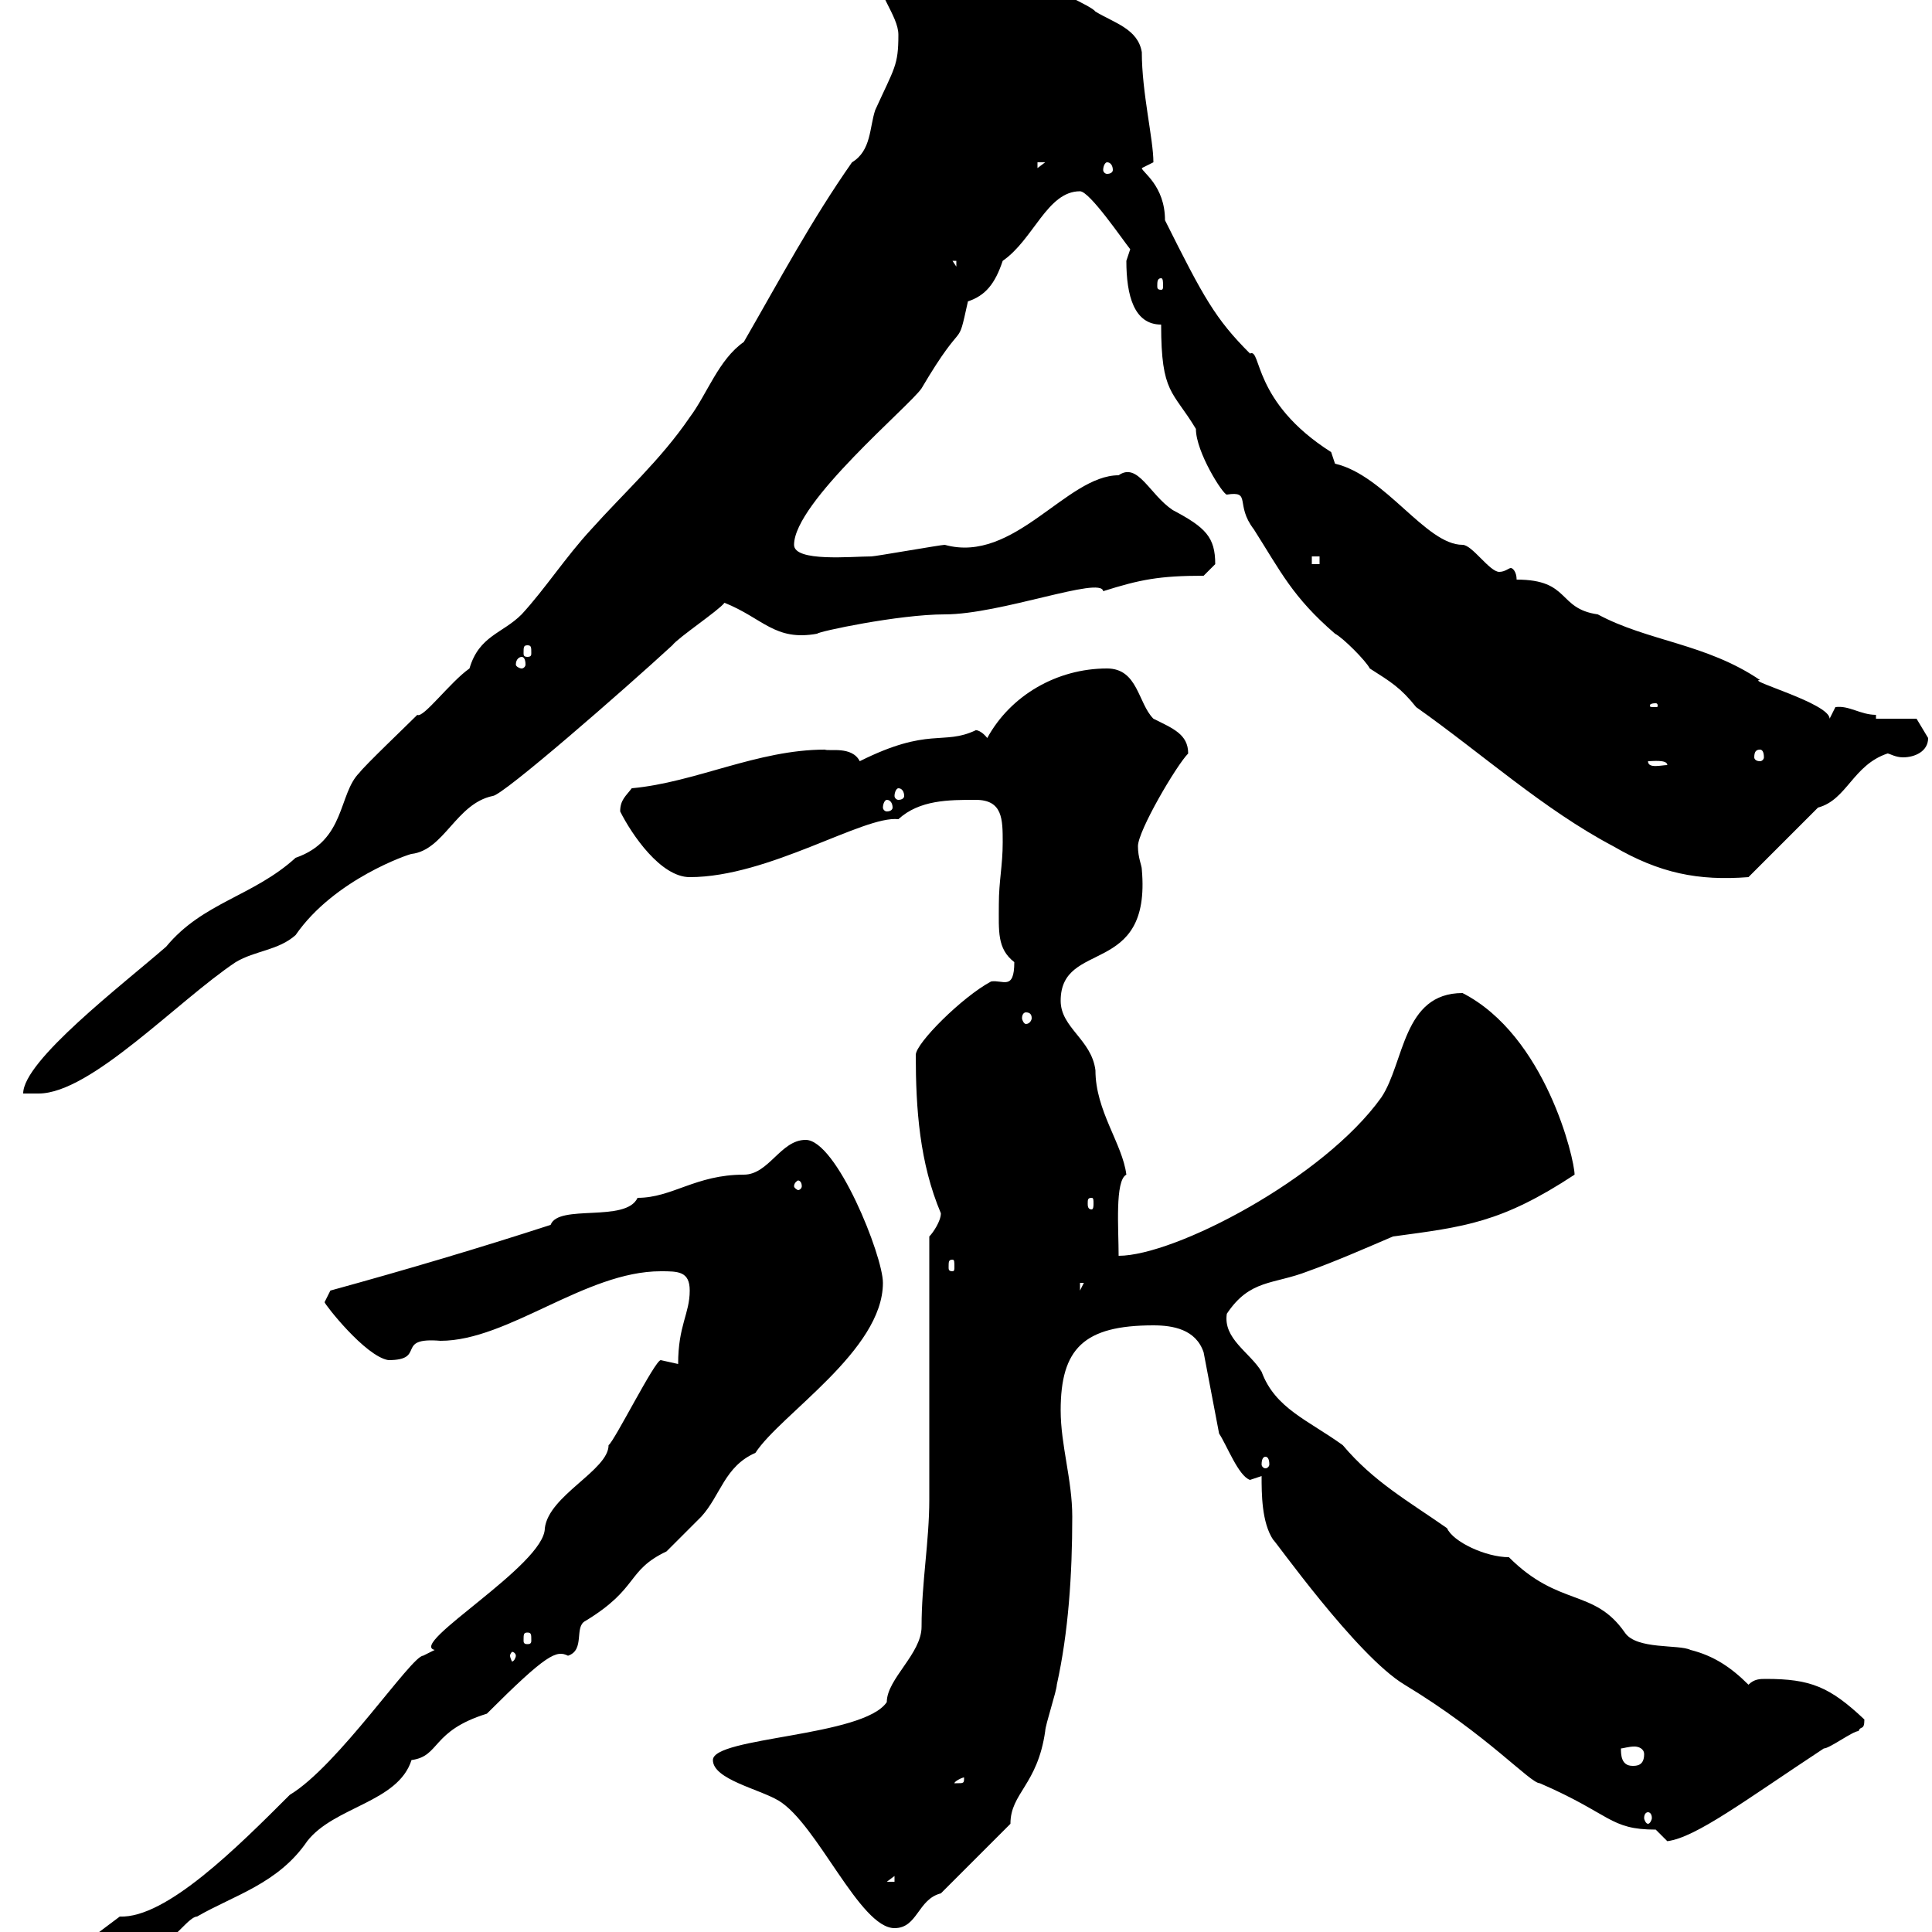 <svg xmlns="http://www.w3.org/2000/svg" xmlns:xlink="http://www.w3.org/1999/xlink" width="300" height="300"><path d="M0 311.10C0 312.90 0.60 312.90 2.40 312.90C7.20 312.90 7.20 312 10.80 309.30C15 305.70 21.60 303.90 25.80 301.20C27 301.20 29.40 297.60 30.60 297.60C36.30 294.30 43.20 292.50 47.70 285.90C51.90 280.50 61.80 279.90 63.90 273.30C68.40 272.70 66.90 268.80 75.60 266.10C84.90 256.80 86.40 256.20 88.20 257.10C90.90 256.20 89.10 252.60 90.90 251.70C99.30 246.60 97.20 243.90 103.50 240.90C104.40 240 108 236.40 108.90 235.50C111.90 232.20 112.50 227.70 117.30 225.60C121.20 219.60 137.10 209.70 137.10 199.20C137.10 195 129.90 177 125.10 177C121.20 177 119.40 182.40 115.50 182.40C108 182.40 104.40 186 99 186C97.20 189.90 86.70 186.90 85.50 190.20C74.40 193.80 63.30 197.10 51.30 200.40C51.30 200.40 50.40 202.20 50.40 202.20C50.40 202.50 56.70 210.60 60.30 211.20C66.30 211.20 61.20 207.60 68.40 208.20C78.90 208.20 90.90 197.40 102.60 197.40C105.30 197.40 107.10 197.40 107.10 200.40C107.10 204 105.30 205.80 105.30 211.80C105.30 211.80 102.60 211.20 102.60 211.20C101.70 211.20 95.40 223.80 94.50 224.40C94.50 228.30 85.20 232.20 84.60 237.30C84.60 243 63.30 255.30 67.50 256.20C67.50 256.20 65.70 257.10 65.70 257.10C63.90 257.10 52.50 274.20 45 278.70C36.90 286.80 25.80 297.90 18.60 297.60C18.60 297.60 15 300.30 15 300.30C12.60 302.10 0 307.50 0 311.10ZM110.70 273.30C110.70 276.30 117.90 277.80 120.90 279.60C126.90 283.20 133.50 299.40 138.90 299.40C142.50 299.40 142.50 294.90 146.10 294L156.90 283.20C156.90 278.40 161.10 277.20 162.30 268.80C162.30 267.90 164.10 262.50 164.10 261.60C165.90 253.50 166.50 244.50 166.50 235.50C166.50 229.80 164.70 224.40 164.70 219C164.70 209.40 168.30 205.80 179.10 205.80C182.10 205.80 185.70 206.40 186.90 210L189.30 222.60C190.50 224.40 192.30 229.20 194.10 229.80C194.10 229.80 195.90 229.20 195.90 229.20C195.90 231.90 195.90 236.40 197.70 239.10C197.70 238.80 210.60 257.10 218.10 261.60C231 269.40 237.60 276.90 239.10 276.90C250.20 281.70 249.90 284.10 257.10 284.10L258.90 285.90C263.40 285.30 270.90 279.60 283.20 271.50C284.10 271.50 287.70 268.80 288.60 268.80C288.90 267.90 289.50 268.80 289.50 267C284.10 261.90 281.10 260.70 274.20 260.70C273.30 260.70 272.40 260.70 271.50 261.60C268.80 258.90 266.10 257.10 262.50 256.20C260.70 255.30 254.10 256.20 252.30 253.50C247.50 246.60 242.10 249.60 234.30 241.80C230.70 241.80 225.60 239.40 224.70 237.30C218.70 233.10 213.30 230.10 208.50 224.40C203.10 220.50 198 218.70 195.90 213C194.10 210 189.90 207.90 190.50 204C194.10 198.60 197.70 199.50 203.10 197.40C207.30 195.90 212.10 193.80 216.30 192C227.40 190.50 233.10 189.90 244.50 182.40C244.50 180 240 160.80 227.10 154.20C217.80 154.20 218.10 165 214.50 170.40C205.50 183 182.40 195 173.70 195C173.70 190.80 173.10 183.30 174.90 182.40C174.30 177.60 170.10 172.50 170.10 166.20C169.50 161.40 164.70 159.60 164.70 155.40C164.70 145.80 178.80 151.80 177.30 135C177.30 134.40 176.70 133.20 176.70 131.40C176.70 129 182.70 118.80 184.50 117C184.50 114 182.10 113.10 179.10 111.60C176.70 109.20 176.70 103.80 171.90 103.80C164.10 103.80 156.90 108 153.30 114.60C152.10 113.10 151.20 113.40 151.50 113.40C146.40 115.80 144.30 112.80 133.50 118.20C132.30 115.80 128.70 116.70 128.10 116.40C117.60 116.40 108 121.50 98.10 122.40C97.20 123.60 96.30 124.20 96.30 126C98.10 129.60 102.60 136.20 107.10 136.20C119.40 136.20 134.10 126.60 139.50 127.20C142.80 124.20 147.30 124.20 151.50 124.20C155.70 124.20 155.70 127.20 155.70 130.80C155.70 134.40 155.10 136.80 155.10 140.40C155.10 144.60 154.80 147.30 157.50 149.40C157.50 153.90 155.70 152.10 153.90 152.40C149.40 154.80 142.20 162 142.20 163.80C142.20 172.20 142.80 180.60 146.10 188.40C146.10 189.60 144.90 191.40 144.30 192C144.30 198.60 144.30 226.20 144.30 232.80C144.30 239.40 143.10 245.70 143.10 252.60C143.10 256.80 137.70 260.70 137.70 264.30C134.10 269.70 110.70 269.70 110.70 273.30ZM138.90 291.30L138.90 292.20L137.70 292.20ZM255.90 281.40C256.20 281.40 256.50 281.70 256.50 282.30C256.50 282.60 256.20 283.20 255.90 283.20C255.60 283.20 255.30 282.60 255.30 282.30C255.30 281.70 255.60 281.40 255.90 281.40ZM149.70 276C149.70 276.90 149.70 276.90 148.50 276.90C148.50 276.90 148.20 276.90 148.20 276.90C148.20 276.60 149.40 276 149.70 276C149.70 276 149.70 276 149.70 276ZM251.70 271.50C252 271.50 252.90 271.20 253.80 271.20C254.40 271.20 255.30 271.50 255.30 272.40C255.30 274.20 254.10 274.20 253.50 274.20C251.70 274.20 251.70 272.40 251.70 271.50ZM80.10 257.10C80.10 257.40 79.80 258 79.50 258C79.50 258 79.20 257.40 79.20 257.10C79.20 256.80 79.50 256.50 79.50 256.50C79.80 256.50 80.10 256.80 80.10 257.10ZM81.90 253.50C82.50 253.50 82.50 253.80 82.50 254.70C82.50 255 82.50 255.30 81.90 255.30C81.30 255.30 81.30 255 81.30 254.70C81.30 253.80 81.30 253.50 81.90 253.50ZM196.50 226.20C196.80 226.20 197.10 226.50 197.10 227.40C197.10 227.70 196.80 228 196.50 228C196.20 228 195.90 227.70 195.90 227.40C195.90 226.50 196.20 226.20 196.50 226.20ZM167.70 199.20L168.30 199.20L167.70 200.40ZM147.90 195.60C148.20 195.60 148.20 195.90 148.20 196.80C148.20 197.10 148.20 197.40 147.90 197.40C147.30 197.40 147.30 197.10 147.30 196.80C147.30 195.90 147.30 195.60 147.90 195.60ZM169.50 186C169.80 186 169.80 186.30 169.80 186.90C169.80 187.20 169.80 187.80 169.50 187.80C168.90 187.80 168.90 187.20 168.90 186.90C168.90 186.30 168.90 186 169.50 186ZM124.50 184.20C124.50 184.50 124.20 184.80 123.90 184.80C123.90 184.80 123.30 184.50 123.30 184.20C123.30 183.60 123.90 183.30 123.90 183.30C124.20 183.30 124.50 183.60 124.50 184.20ZM115.50 53.10C111.60 55.80 109.80 61.20 107.10 64.80C102.60 71.40 96.90 76.50 91.80 82.20C87.90 86.40 84.60 91.50 81 95.40C78 98.40 74.40 98.70 72.90 103.80C69.90 105.90 65.70 111.60 64.80 111C63 112.80 56.70 118.80 55.80 120C52.50 123.30 53.70 130.50 45.90 133.20C39.30 139.20 31.50 140.10 25.80 147C18.90 153 3.60 164.70 3.60 169.80L6 169.80C14.10 169.80 27.60 155.40 36.60 149.40C39.60 147.60 43.20 147.60 45.90 145.20C51.90 136.50 63.60 132.60 63.90 132.60C69 132 70.80 124.80 76.50 123.60C78 123.60 96.90 107.10 104.40 100.20C105.30 99 111.60 94.80 112.50 93.60C118.50 96 120.30 99.60 126.90 98.40C126.90 98.10 139.50 95.40 146.70 95.40C155.40 95.40 171 89.40 171.30 91.80C177 90 180 89.40 186.90 89.40C186.90 89.40 188.70 87.60 188.70 87.60C188.70 83.40 187.20 81.90 182.10 79.20C178.50 76.80 176.70 71.70 173.70 73.80C165.60 73.80 157.50 87.60 146.70 84.60C146.10 84.60 135.90 86.40 135.30 86.40C132.30 86.40 123.30 87.30 123.30 84.60C123.30 78 141.30 63 143.10 60.30C150 48.60 148.50 54.90 150.30 46.80C153 45.90 154.50 44.10 155.70 40.50C160.50 37.20 162.60 29.70 167.70 29.70C169.20 29.70 174.30 37.20 175.50 38.70C175.50 38.70 174.90 40.50 174.90 40.50C174.90 45.90 176.10 50.40 180.30 50.40C180.30 61.20 182.10 60.60 185.70 66.60C185.70 70.20 189.90 76.80 190.50 76.80C194.40 76.20 191.70 78.30 194.70 82.20C198.90 88.80 200.70 92.70 207.30 98.40C208.50 99 212.10 102.60 212.70 103.80C216 105.90 217.50 106.80 219.90 109.80C230.10 117 239.70 125.70 250.50 131.40C257.70 135.60 263.70 136.80 271.50 136.20L282.30 125.40C286.80 124.20 287.70 118.80 293.10 117C293.40 117 294.30 117.60 295.50 117.60C297.30 117.60 299.40 116.70 299.40 114.60C299.40 114.60 297.60 111.60 297.60 111.60L291.30 111.60L291.30 111C288.90 111 287.10 109.50 285 109.80C285 109.80 284.10 111.60 284.10 111.60C284.10 109.20 270.90 105.60 273.30 105.60C264.90 99.90 255.90 99.60 248.10 95.40C241.80 94.50 243.90 90 235.50 90C235.50 88.80 234.90 88.20 234.60 88.20C234.30 88.20 233.70 88.80 232.80 88.80C231.30 88.80 228.60 84.60 227.10 84.60C221.40 84.60 215.10 73.80 207.30 72C207.30 72 206.70 70.20 206.70 70.20C194.40 62.40 195.90 54 194.10 54.90C188.70 49.50 186.90 46.20 180.90 34.20C180.90 28.80 177.30 26.70 177.30 26.10C177.30 26.10 179.10 25.20 179.10 25.20C179.10 21.60 177.30 14.40 177.30 8.10C176.70 4.50 173.10 3.60 170.10 1.80C169.50 0.90 162.90-1.80 162.30-2.70C158.70-5.40 152.10-11.70 146.70-11.70C143.10-11.70 135.90-9 135.90-5.40C135.90-1.20 139.50 2.40 139.50 5.40C139.50 10.20 138.90 10.50 135.90 17.10C135 19.80 135.30 23.40 132.30 25.20C126 34.20 121.20 43.20 115.50 53.10ZM159.30 157.20C159.90 157.20 160.20 157.50 160.20 158.10C160.20 158.40 159.90 159 159.30 159C159 159 158.70 158.40 158.70 158.10C158.70 157.50 159 157.20 159.30 157.20ZM137.70 124.20C138.30 124.20 138.60 124.80 138.60 125.40C138.60 125.70 138.30 126 137.70 126C137.40 126 137.10 125.70 137.10 125.40C137.10 124.80 137.40 124.20 137.70 124.20ZM139.50 122.40C140.10 122.40 140.40 123 140.40 123.60C140.40 123.90 140.10 124.20 139.50 124.20C139.20 124.20 138.90 123.90 138.90 123.60C138.90 123 139.20 122.40 139.50 122.40ZM255.90 118.20C256.50 118.20 258.90 117.90 258.90 118.80C258 118.80 255.90 119.40 255.90 118.20ZM273.30 116.40C273.60 116.40 273.90 116.70 273.90 117.60C273.90 117.90 273.60 118.20 273.30 118.20C272.70 118.20 272.40 117.90 272.40 117.60C272.40 116.70 272.70 116.40 273.30 116.40ZM257.10 109.20C257.40 109.20 257.40 109.50 257.40 109.50C257.40 109.80 257.40 109.80 257.10 109.80C256.20 109.80 256.20 109.80 256.20 109.50C256.20 109.50 256.20 109.20 257.10 109.20ZM81 102C81.30 102 81.60 102.30 81.60 103.20C81.60 103.50 81.30 103.80 81 103.80C80.70 103.80 80.10 103.50 80.10 103.20C80.10 102.30 80.70 102 81 102ZM81.90 100.20C82.50 100.20 82.50 100.50 82.50 101.40C82.50 101.70 82.50 102 81.90 102C81.30 102 81.30 101.70 81.30 101.40C81.30 100.50 81.30 100.20 81.90 100.20ZM203.70 86.40L204.90 86.40L204.90 87.60L203.70 87.60ZM180.30 43.20C180.60 43.20 180.60 43.80 180.60 44.40C180.60 44.70 180.60 45 180.30 45C179.70 45 179.70 44.70 179.70 44.40C179.70 43.80 179.70 43.20 180.30 43.20ZM147.90 40.50L148.50 40.50L148.50 41.40ZM161.10 25.20L162.30 25.20L161.10 26.10ZM171.90 25.20C172.50 25.20 172.80 25.80 172.80 26.40C172.80 26.70 172.50 27 171.90 27C171.60 27 171.30 26.70 171.30 26.40C171.30 25.80 171.60 25.20 171.90 25.20Z"/></svg>